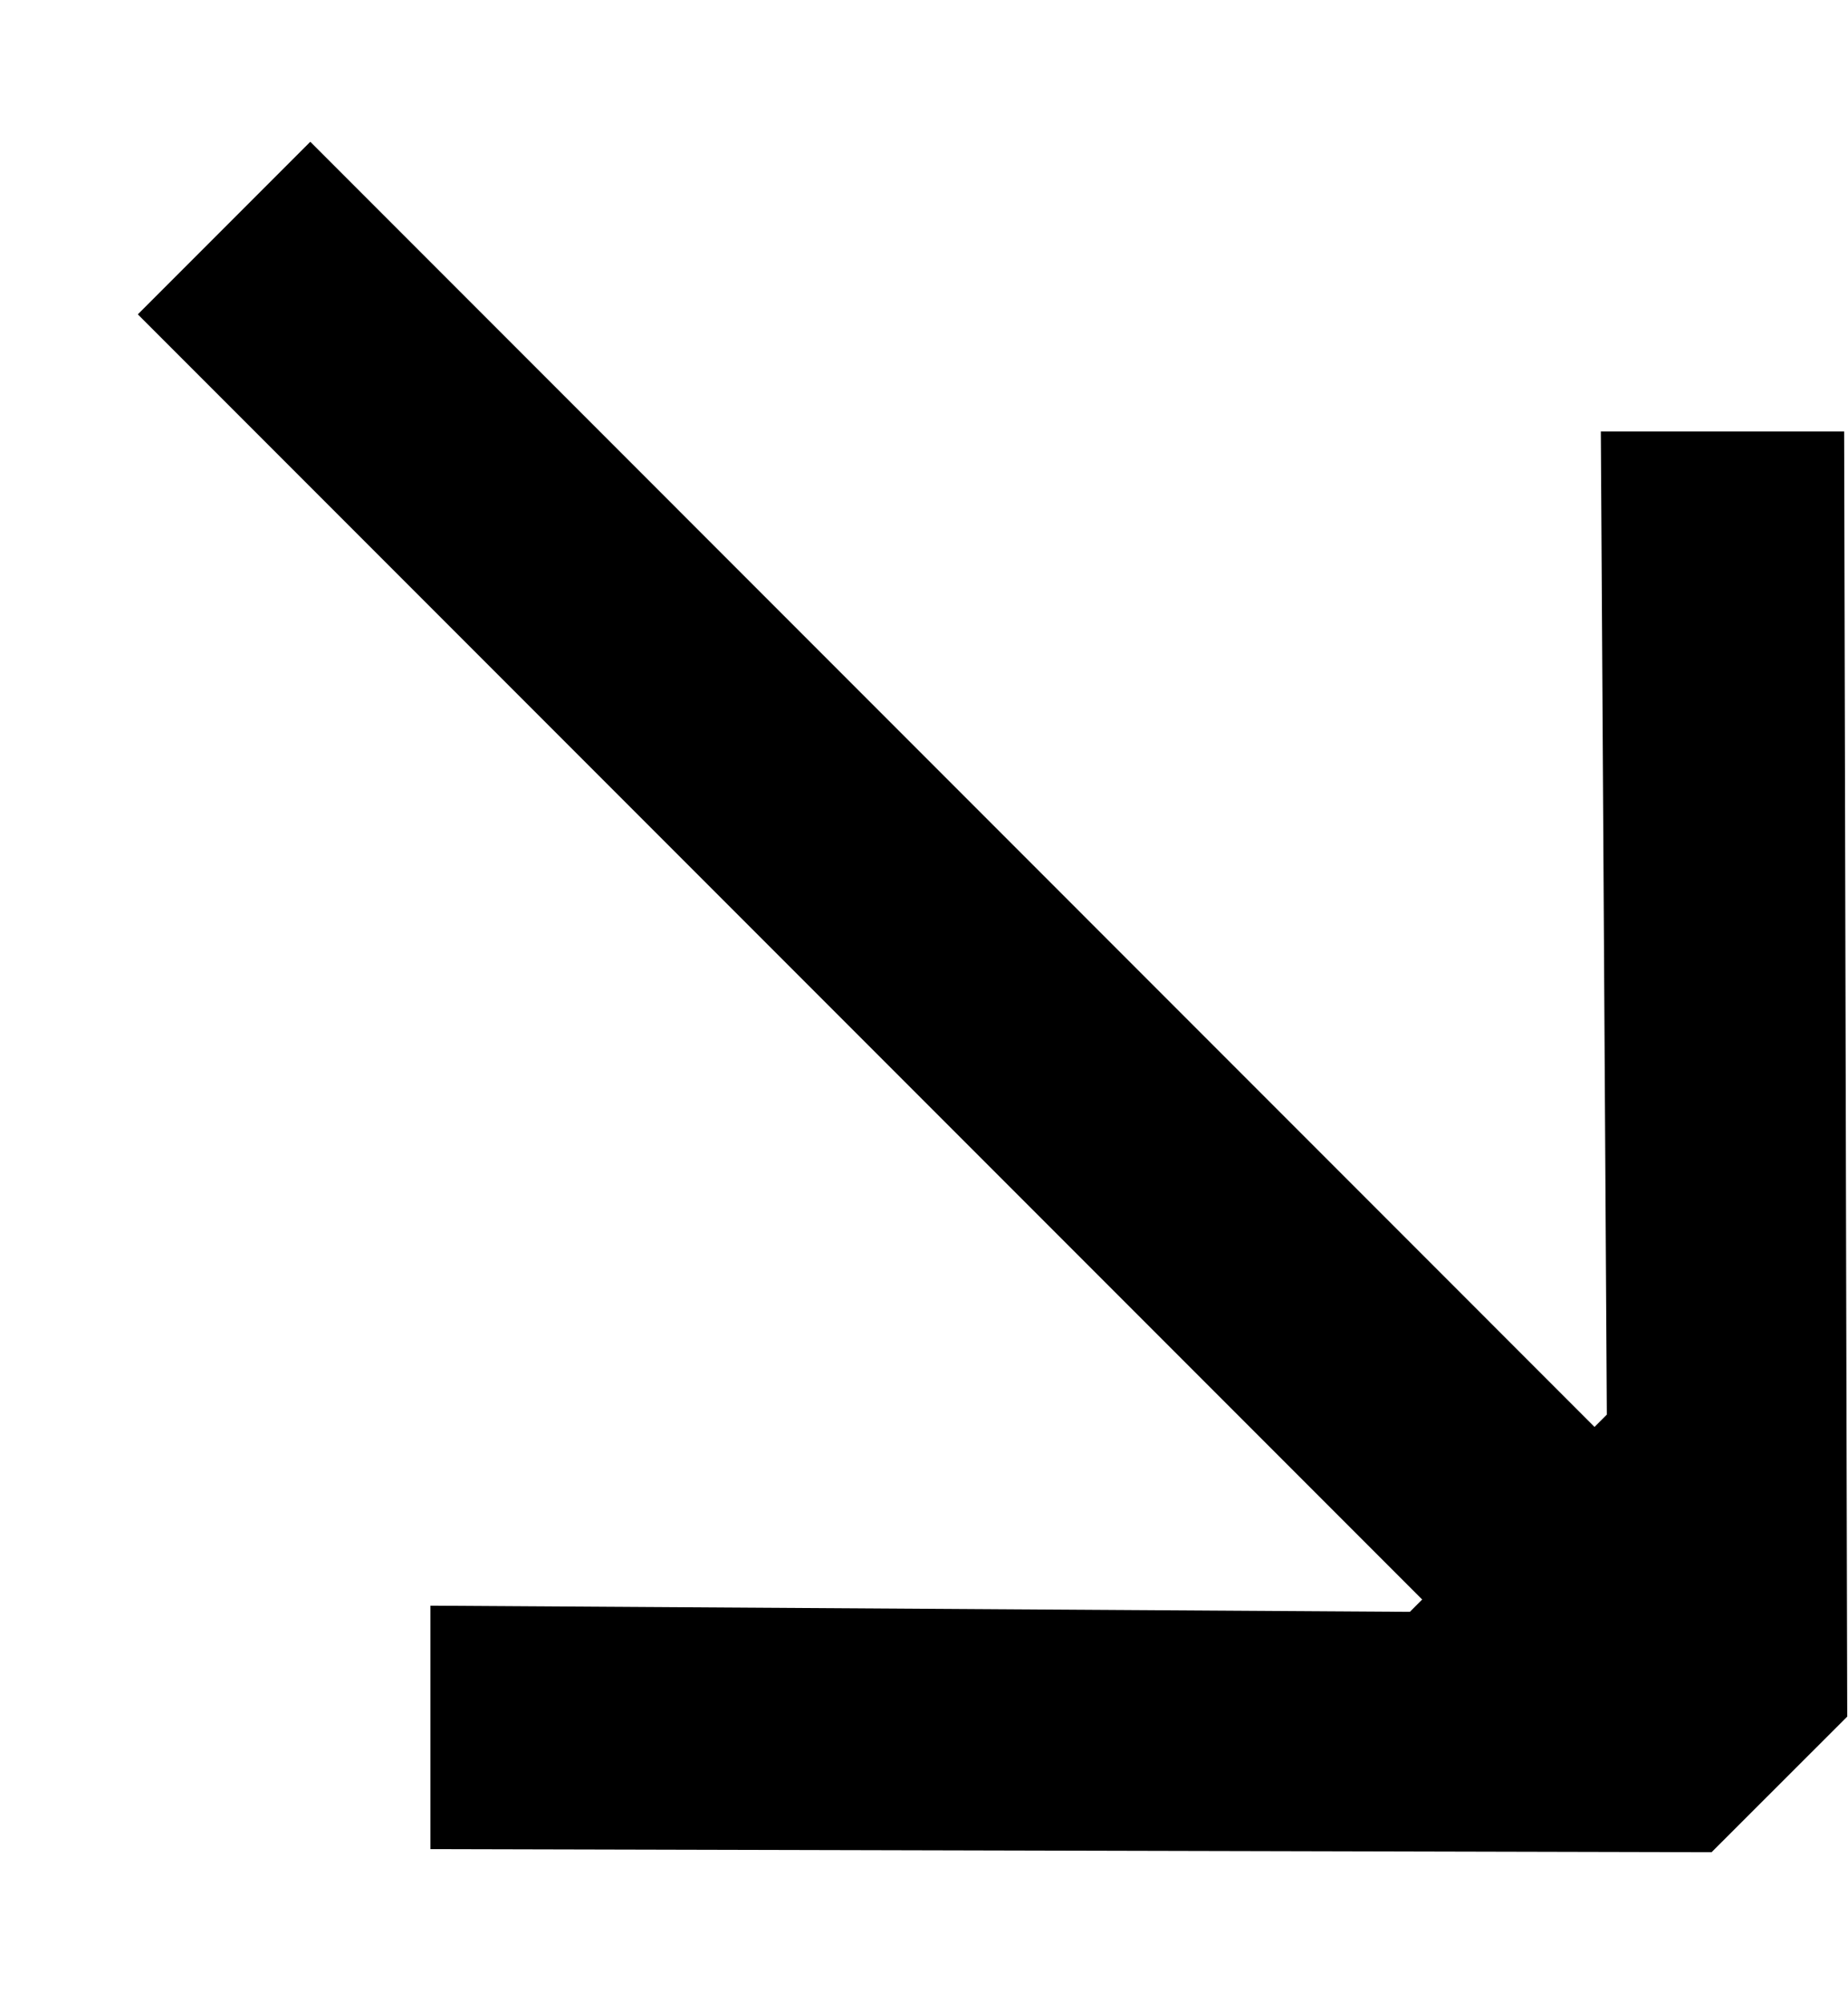 <svg width="12" height="13" viewBox="0 0 12 13" fill="none" xmlns="http://www.w3.org/2000/svg">
<path d="M11.975 2.8L11.995 11.14L11.114 12.02L2.795 12V10.42L9.155 10.46L9.235 10.38L0.895 2.04L2.015 0.92L10.354 9.26L10.434 9.18L10.395 2.8H11.975Z" fill="black"/>
</svg>
